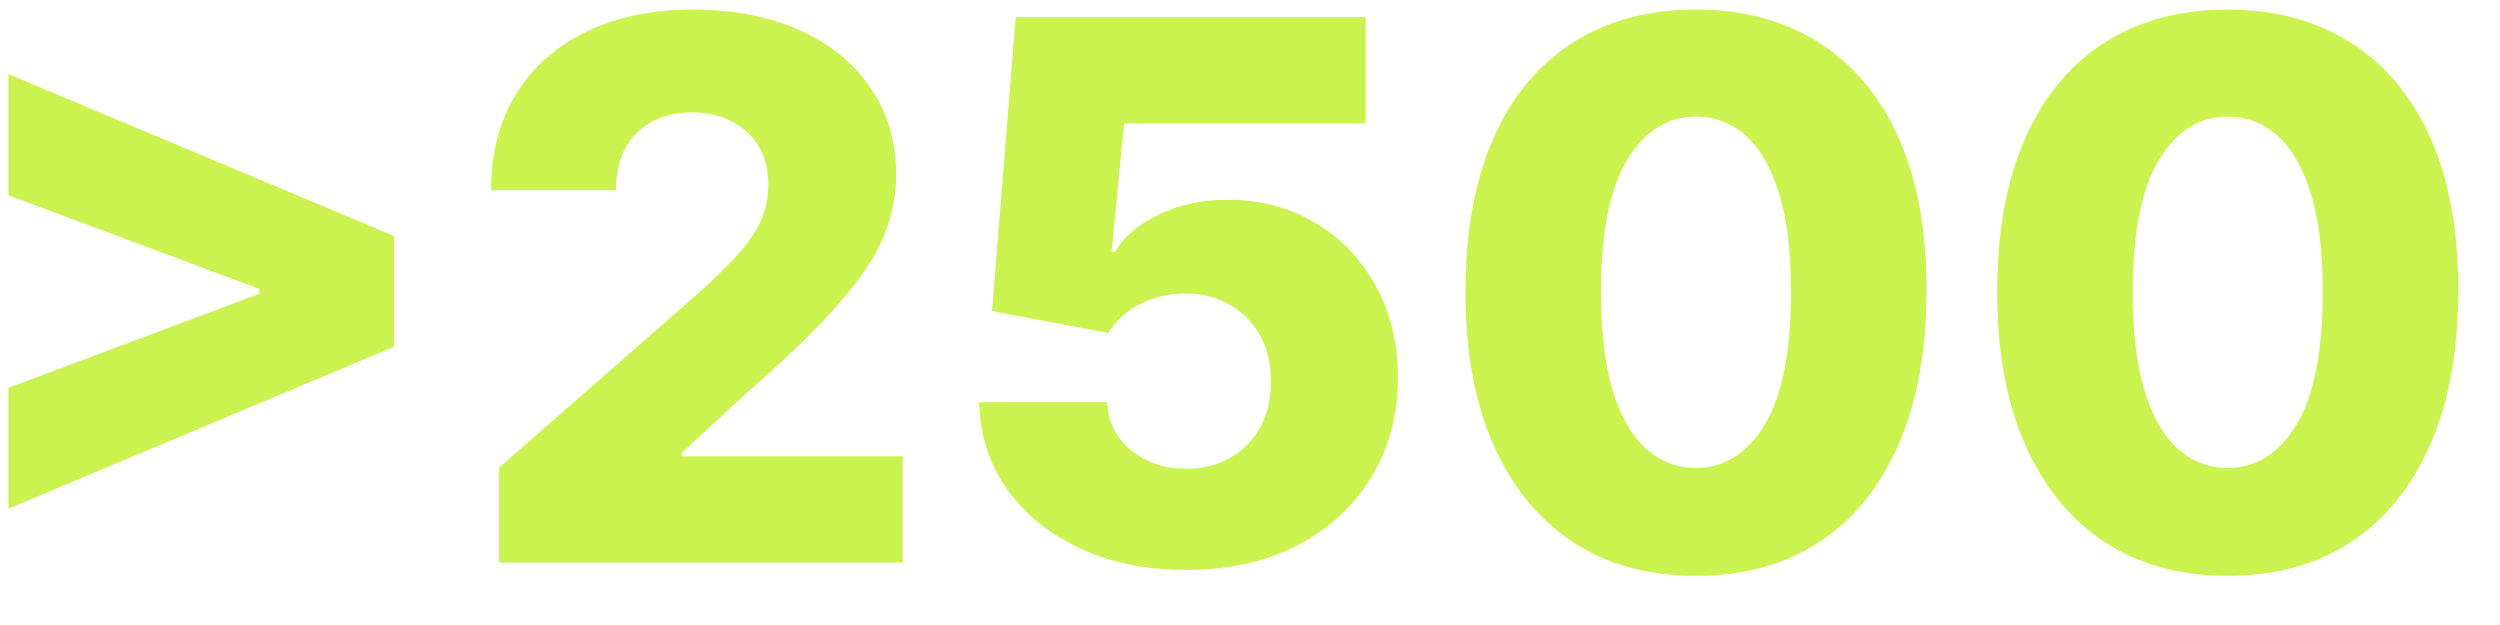 <?xml version="1.0" encoding="UTF-8"?> <svg xmlns="http://www.w3.org/2000/svg" width="40" height="10" viewBox="0 0 40 10" fill="none"><path d="M6.305 5.548L0.135 8.139V6.205L4.209 4.679L4.149 4.777V4.551L4.209 4.645L0.135 3.124V1.185L6.305 3.776V5.548ZM7.985 9V7.483L11.168 4.696C11.407 4.48 11.61 4.283 11.778 4.104C11.945 3.922 12.073 3.74 12.161 3.558C12.249 3.374 12.293 3.173 12.293 2.957C12.293 2.716 12.241 2.51 12.136 2.339C12.031 2.166 11.886 2.033 11.701 1.939C11.517 1.845 11.305 1.798 11.066 1.798C10.825 1.798 10.613 1.848 10.431 1.947C10.249 2.044 10.107 2.185 10.005 2.369C9.906 2.554 9.856 2.778 9.856 3.043H7.857C7.857 2.449 7.991 1.936 8.258 1.504C8.525 1.072 8.9 0.74 9.383 0.507C9.869 0.271 10.433 0.153 11.075 0.153C11.737 0.153 12.312 0.264 12.801 0.486C13.289 0.707 13.667 1.017 13.934 1.415C14.204 1.81 14.339 2.268 14.339 2.791C14.339 3.124 14.272 3.453 14.139 3.78C14.005 4.107 13.765 4.467 13.418 4.862C13.075 5.257 12.586 5.73 11.953 6.281L10.909 7.244V7.3H14.445V9H7.985ZM18.979 9.119C18.342 9.119 17.777 9.004 17.282 8.774C16.788 8.544 16.398 8.227 16.111 7.824C15.826 7.42 15.679 6.957 15.667 6.435H17.713C17.73 6.756 17.861 7.014 18.105 7.21C18.349 7.403 18.64 7.5 18.979 7.5C19.243 7.5 19.477 7.442 19.682 7.325C19.886 7.209 20.047 7.045 20.163 6.835C20.28 6.622 20.337 6.378 20.334 6.102C20.337 5.821 20.278 5.575 20.159 5.365C20.042 5.155 19.881 4.991 19.673 4.875C19.469 4.756 19.233 4.696 18.966 4.696C18.713 4.693 18.473 4.749 18.246 4.862C18.021 4.976 17.851 5.131 17.734 5.327L15.872 4.977L16.251 0.273H21.851V1.973H17.986L17.785 4.031H17.837C17.981 3.79 18.214 3.591 18.535 3.435C18.859 3.276 19.227 3.196 19.639 3.196C20.162 3.196 20.628 3.318 21.037 3.562C21.449 3.804 21.773 4.139 22.008 4.568C22.247 4.997 22.366 5.489 22.366 6.043C22.366 6.642 22.224 7.173 21.94 7.636C21.659 8.099 21.264 8.463 20.756 8.727C20.25 8.989 19.657 9.119 18.979 9.119ZM27.134 9.213C26.372 9.213 25.716 9.033 25.165 8.672C24.614 8.308 24.189 7.787 23.891 7.108C23.593 6.426 23.445 5.607 23.448 4.649C23.451 3.692 23.6 2.879 23.895 2.212C24.193 1.541 24.617 1.031 25.165 0.682C25.716 0.33 26.372 0.153 27.134 0.153C27.895 0.153 28.551 0.33 29.102 0.682C29.656 1.031 30.083 1.541 30.381 2.212C30.679 2.882 30.827 3.695 30.824 4.649C30.824 5.609 30.675 6.43 30.377 7.112C30.078 7.794 29.654 8.315 29.102 8.676C28.554 9.034 27.898 9.213 27.134 9.213ZM27.134 7.487C27.588 7.487 27.956 7.256 28.237 6.793C28.519 6.327 28.658 5.612 28.655 4.649C28.655 4.018 28.591 3.499 28.463 3.089C28.335 2.678 28.158 2.371 27.931 2.169C27.703 1.967 27.438 1.866 27.134 1.866C26.682 1.866 26.317 2.095 26.038 2.553C25.76 3.007 25.619 3.706 25.617 4.649C25.614 5.288 25.675 5.818 25.8 6.239C25.928 6.659 26.107 6.973 26.337 7.18C26.567 7.385 26.833 7.487 27.134 7.487ZM35.642 9.213C34.88 9.213 34.224 9.033 33.673 8.672C33.122 8.308 32.697 7.787 32.399 7.108C32.1 6.426 31.953 5.607 31.955 4.649C31.958 3.692 32.107 2.879 32.403 2.212C32.701 1.541 33.124 1.031 33.673 0.682C34.224 0.33 34.88 0.153 35.642 0.153C36.403 0.153 37.059 0.33 37.61 0.682C38.164 1.031 38.59 1.541 38.889 2.212C39.187 2.882 39.335 3.695 39.332 4.649C39.332 5.609 39.183 6.43 38.884 7.112C38.586 7.794 38.161 8.315 37.61 8.676C37.062 9.034 36.406 9.213 35.642 9.213ZM35.642 7.487C36.096 7.487 36.464 7.256 36.745 6.793C37.026 6.327 37.166 5.612 37.163 4.649C37.163 4.018 37.099 3.499 36.971 3.089C36.843 2.678 36.666 2.371 36.438 2.169C36.211 1.967 35.946 1.866 35.642 1.866C35.19 1.866 34.825 2.095 34.546 2.553C34.268 3.007 34.127 3.706 34.124 4.649C34.122 5.288 34.183 5.818 34.308 6.239C34.435 6.659 34.614 6.973 34.845 7.18C35.075 7.385 35.34 7.487 35.642 7.487Z" fill="#CBF34F"></path></svg> 